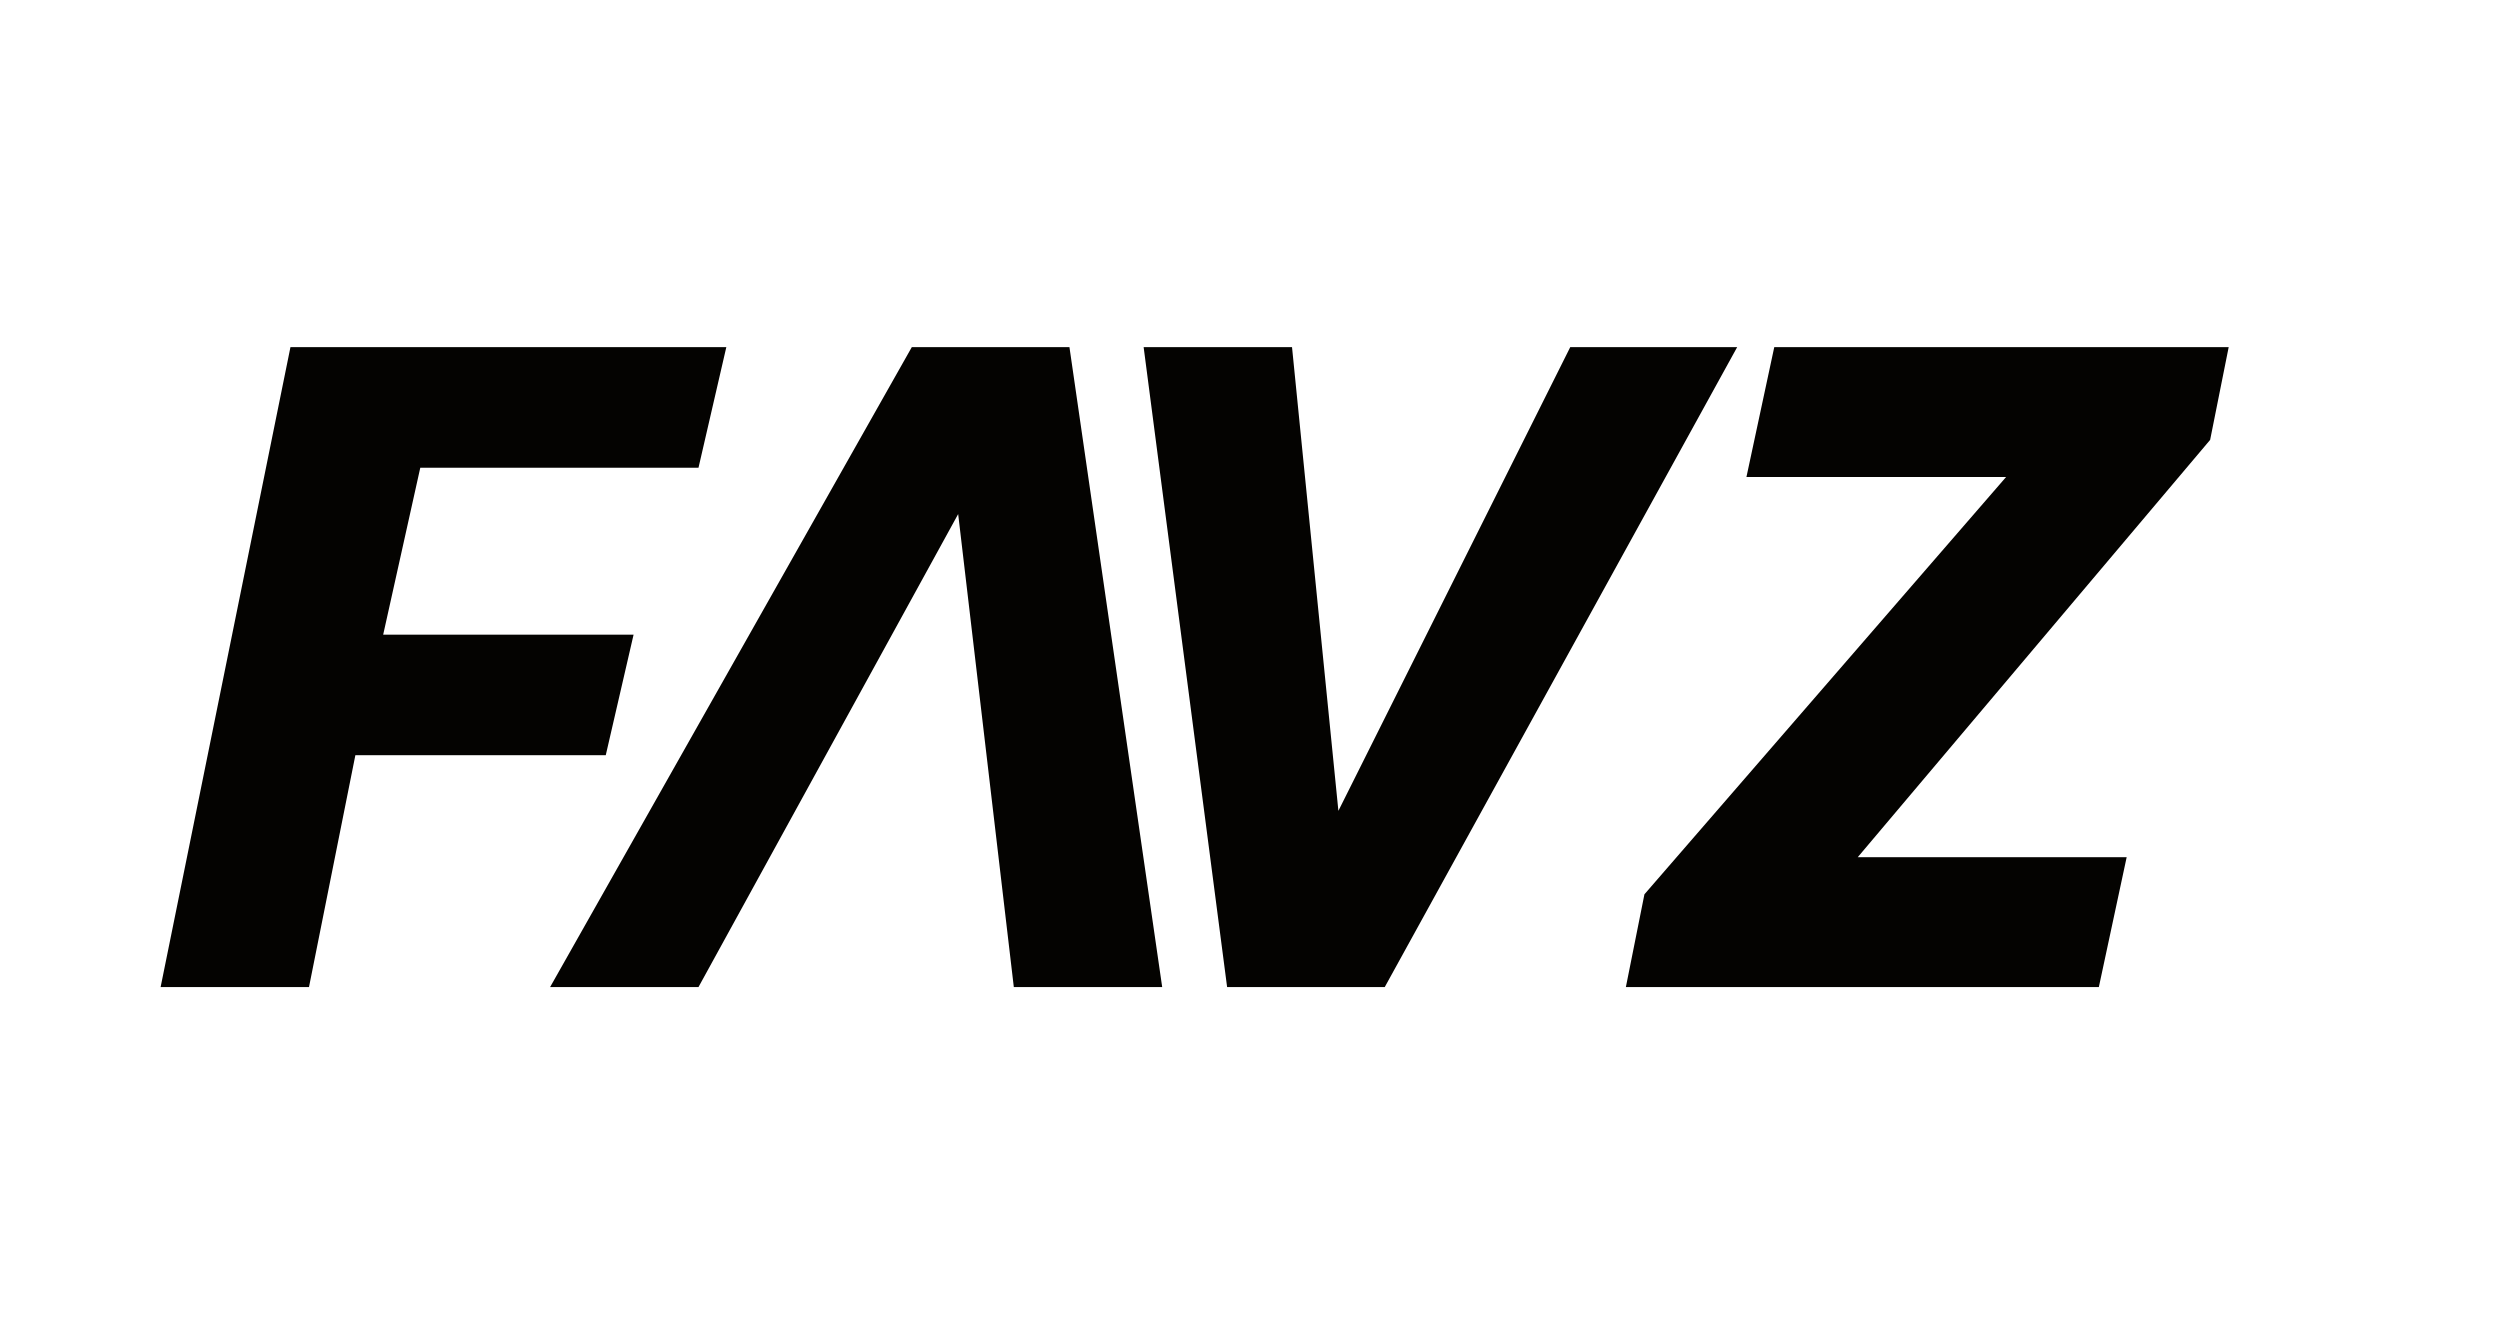 <?xml version="1.0" encoding="UTF-8"?> <svg xmlns="http://www.w3.org/2000/svg" width="965" height="514" viewBox="0 0 965 514" fill="none"><path d="M280.36 134.001C276.78 149.513 273.201 165.024 269.621 180.537H162.23C157.458 202.015 152.684 223.493 147.911 244.972H244.563L233.824 291.508H137.172L119.273 380.998H62L112.114 134.001H280.36Z" fill="#040301"></path><path d="M212.346 380.999L351.954 134.001H412.807L448.604 380.999H391.331C384.172 320.143 377.012 259.288 369.853 198.433C336.442 259.288 303.03 320.143 269.621 380.999H212.346Z" fill="#040301"></path><path d="M441.446 134H498.721L516.62 312.986L606.112 134H670.545L534.518 380.998H473.663L441.446 134Z" fill="#040301"></path><path d="M674.126 184.116L684.865 134H860.271L853.111 169.797L717.082 330.884H820.894L810.155 381H627.59L634.749 345.203L774.358 184.116H674.126Z" fill="#040301"></path></svg> 
